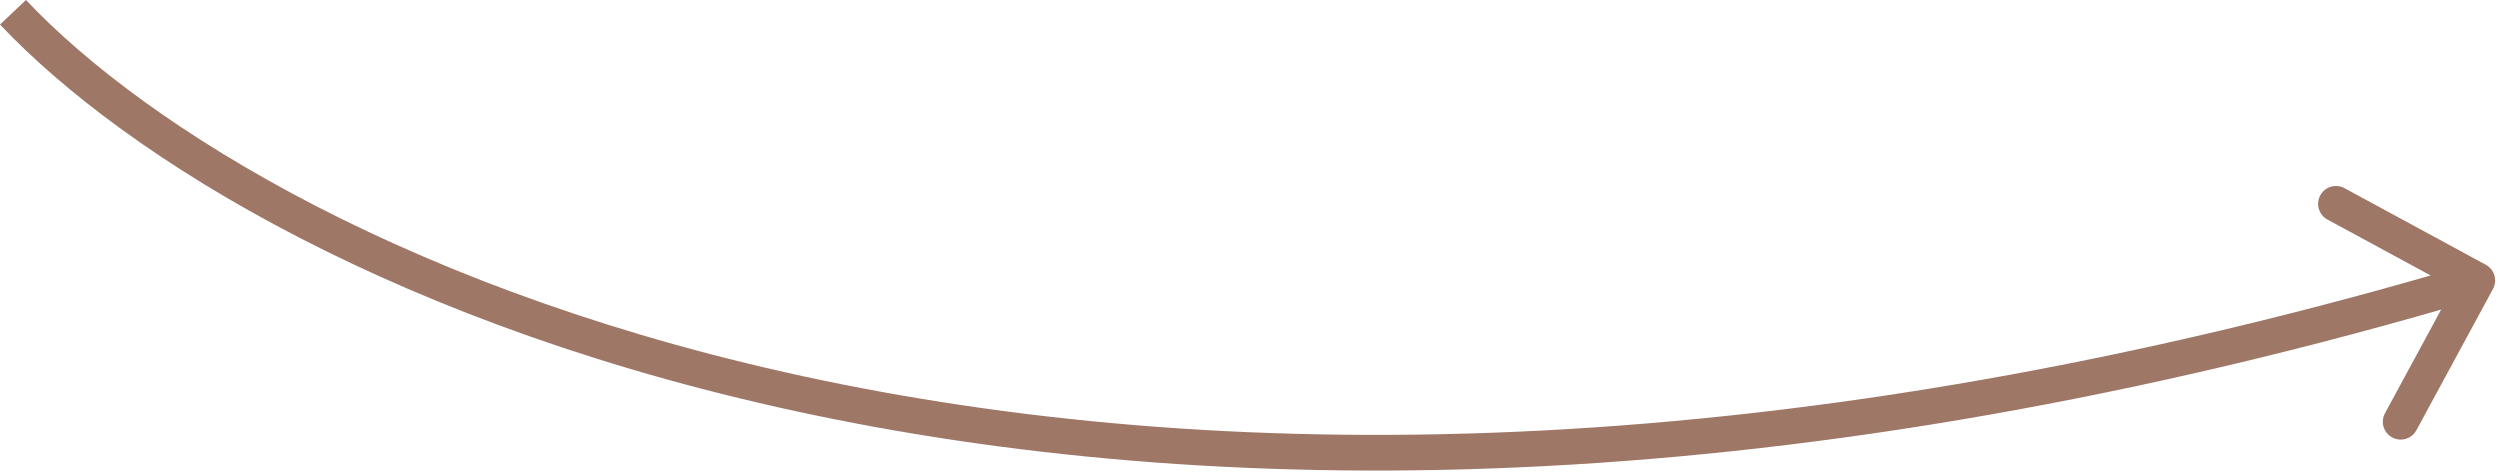 <svg xmlns="http://www.w3.org/2000/svg" width="210" height="40" viewBox="0 0 210 40" fill="none"><path d="M209.41 24.271C209.804 23.543 209.534 22.632 208.806 22.238L196.936 15.805C196.208 15.411 195.298 15.681 194.903 16.409C194.508 17.138 194.779 18.048 195.507 18.443L206.057 24.16L200.34 34.711C199.945 35.439 200.215 36.349 200.944 36.744C201.672 37.139 202.582 36.868 202.977 36.14L209.41 24.271ZM1.091 1.029L-0 2.059C21.12 24.439 92.054 59.591 208.518 24.994L208.091 23.556L207.664 22.119C92.013 56.474 22.347 21.368 2.182 -0L1.091 1.029Z" fill="#9E7767"></path></svg>